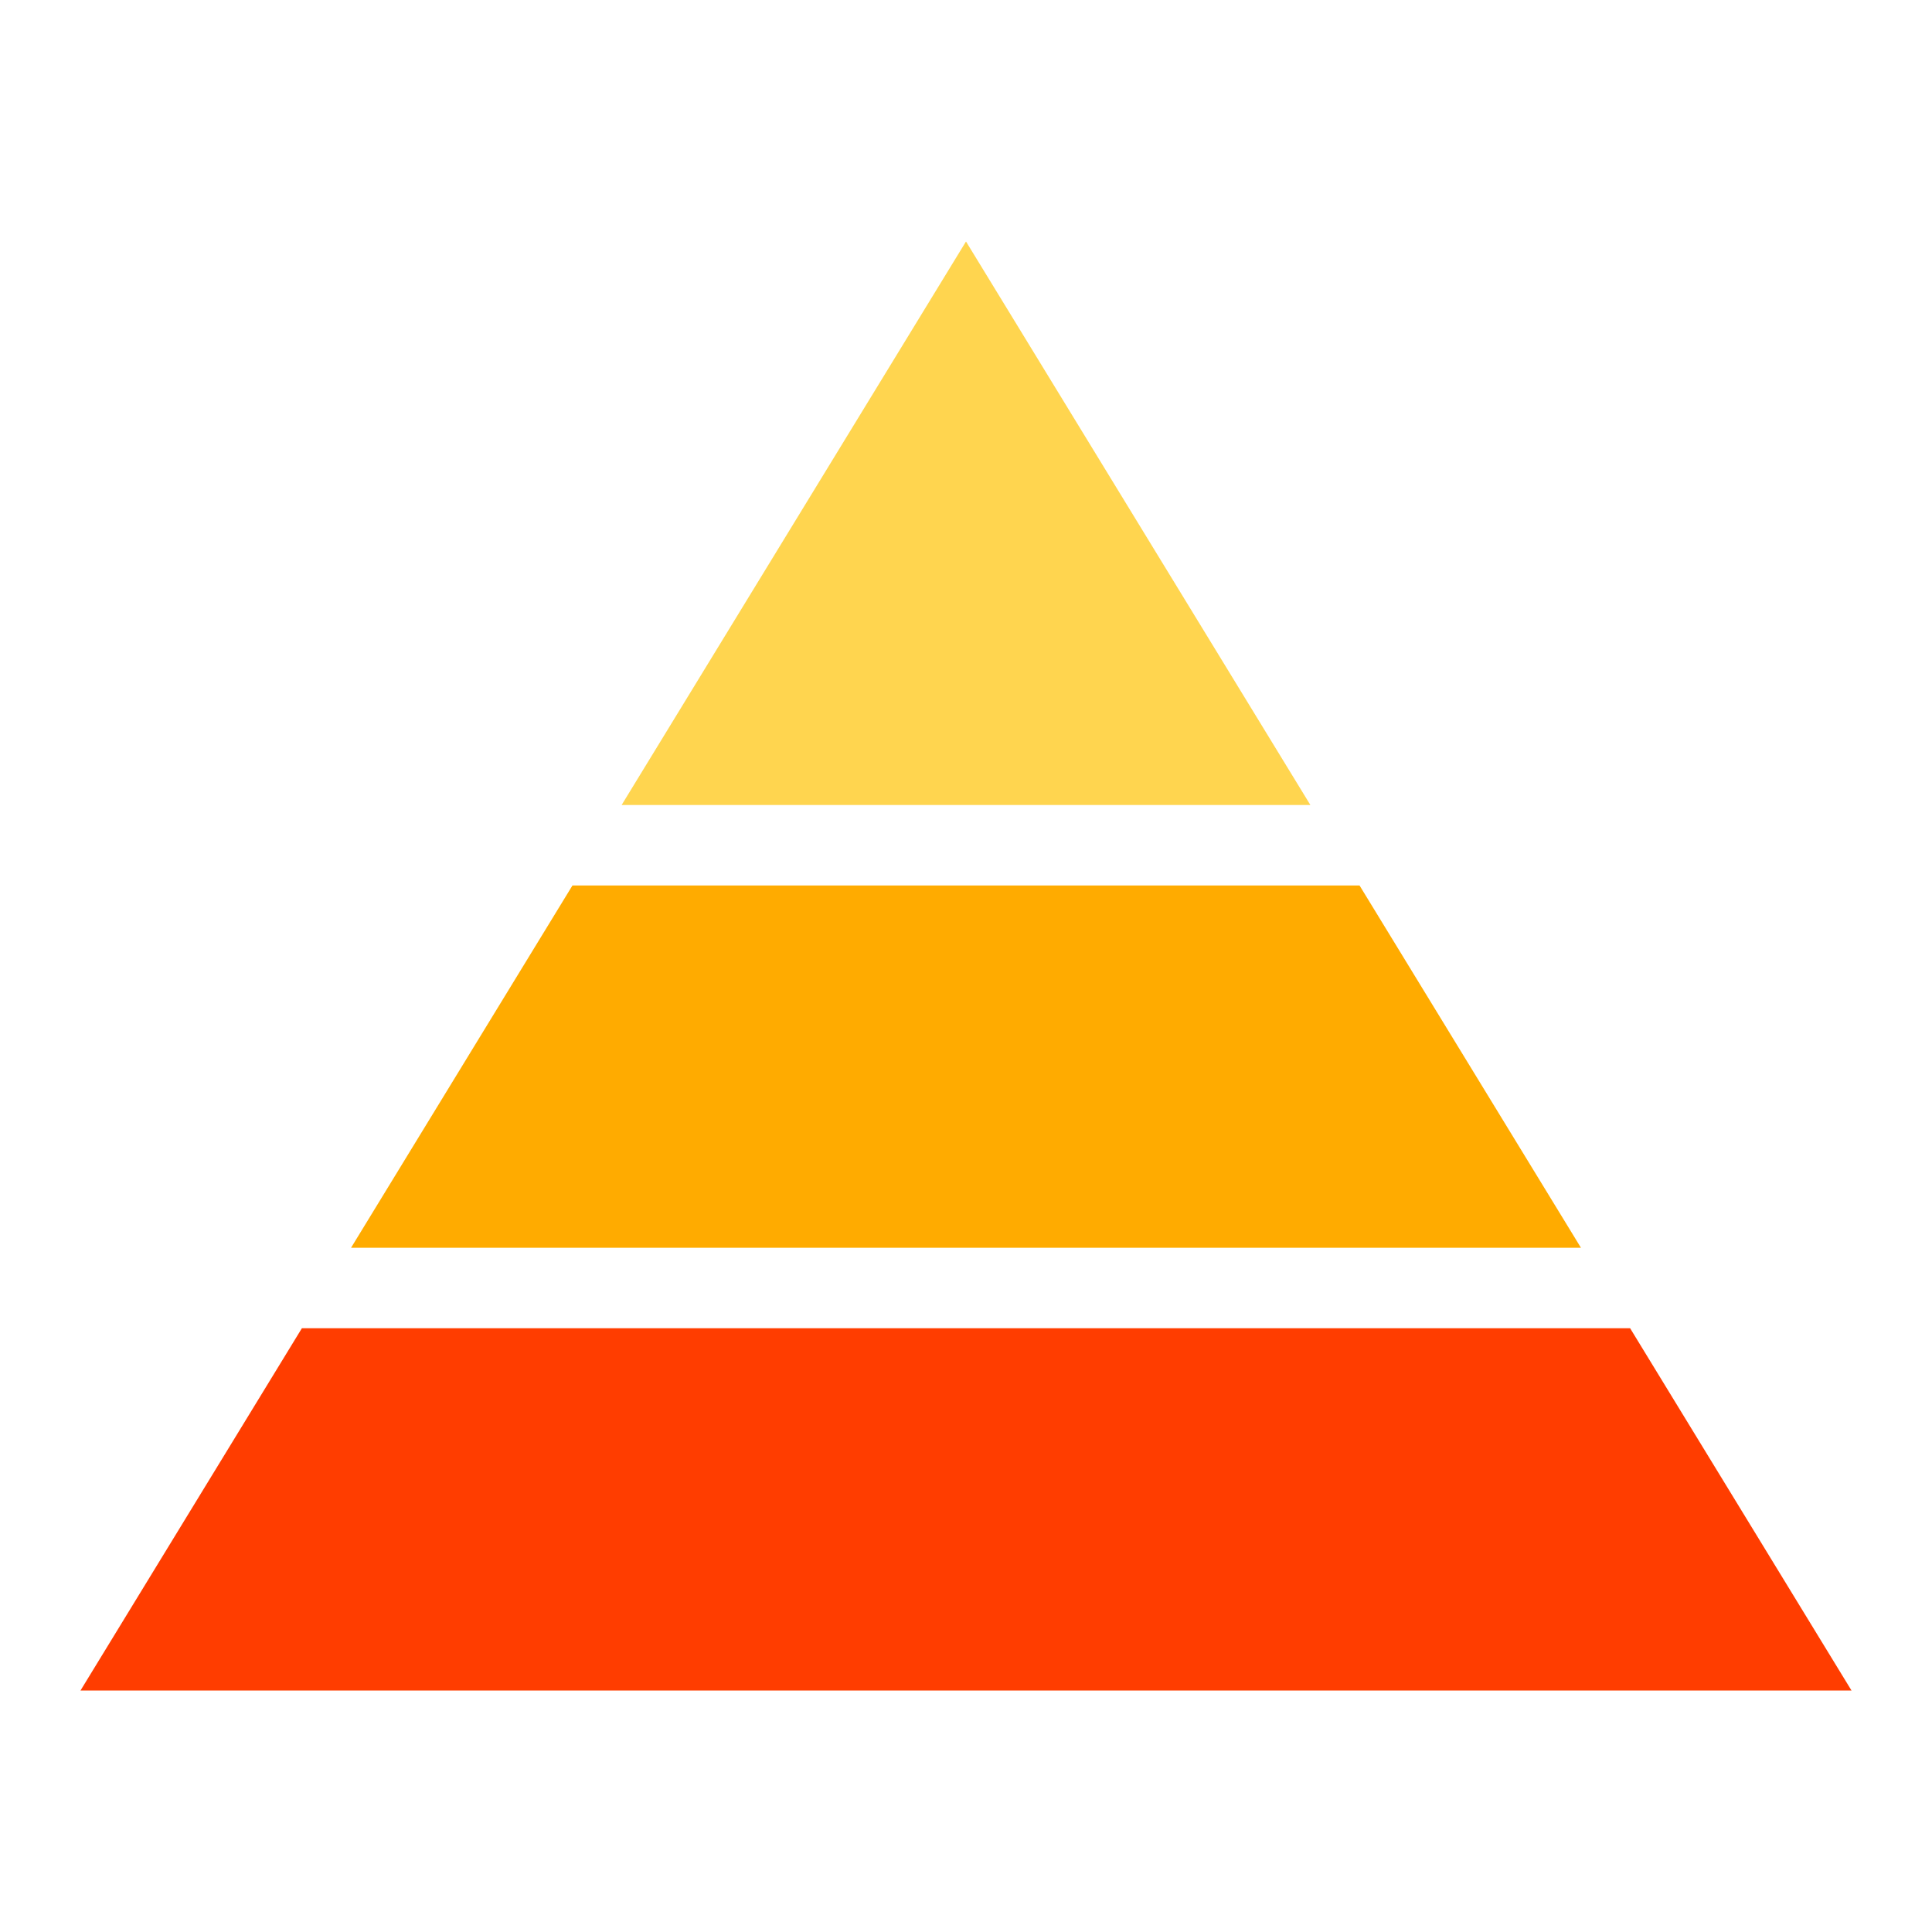 <?xml version="1.0"?>
<svg xmlns="http://www.w3.org/2000/svg" viewBox="0 0 48 48" width="48" height="48"><path fill="#ffab00" d="M8.722 31L39.278 31 33.778 22 14.222 22z"></path><path fill="#ffd54f" d="M32.556 20L24 6 15.444 20z"></path><path fill="#ff3d00" d="M40.5 33L7.5 33 2 42 46 42z"></path></svg>